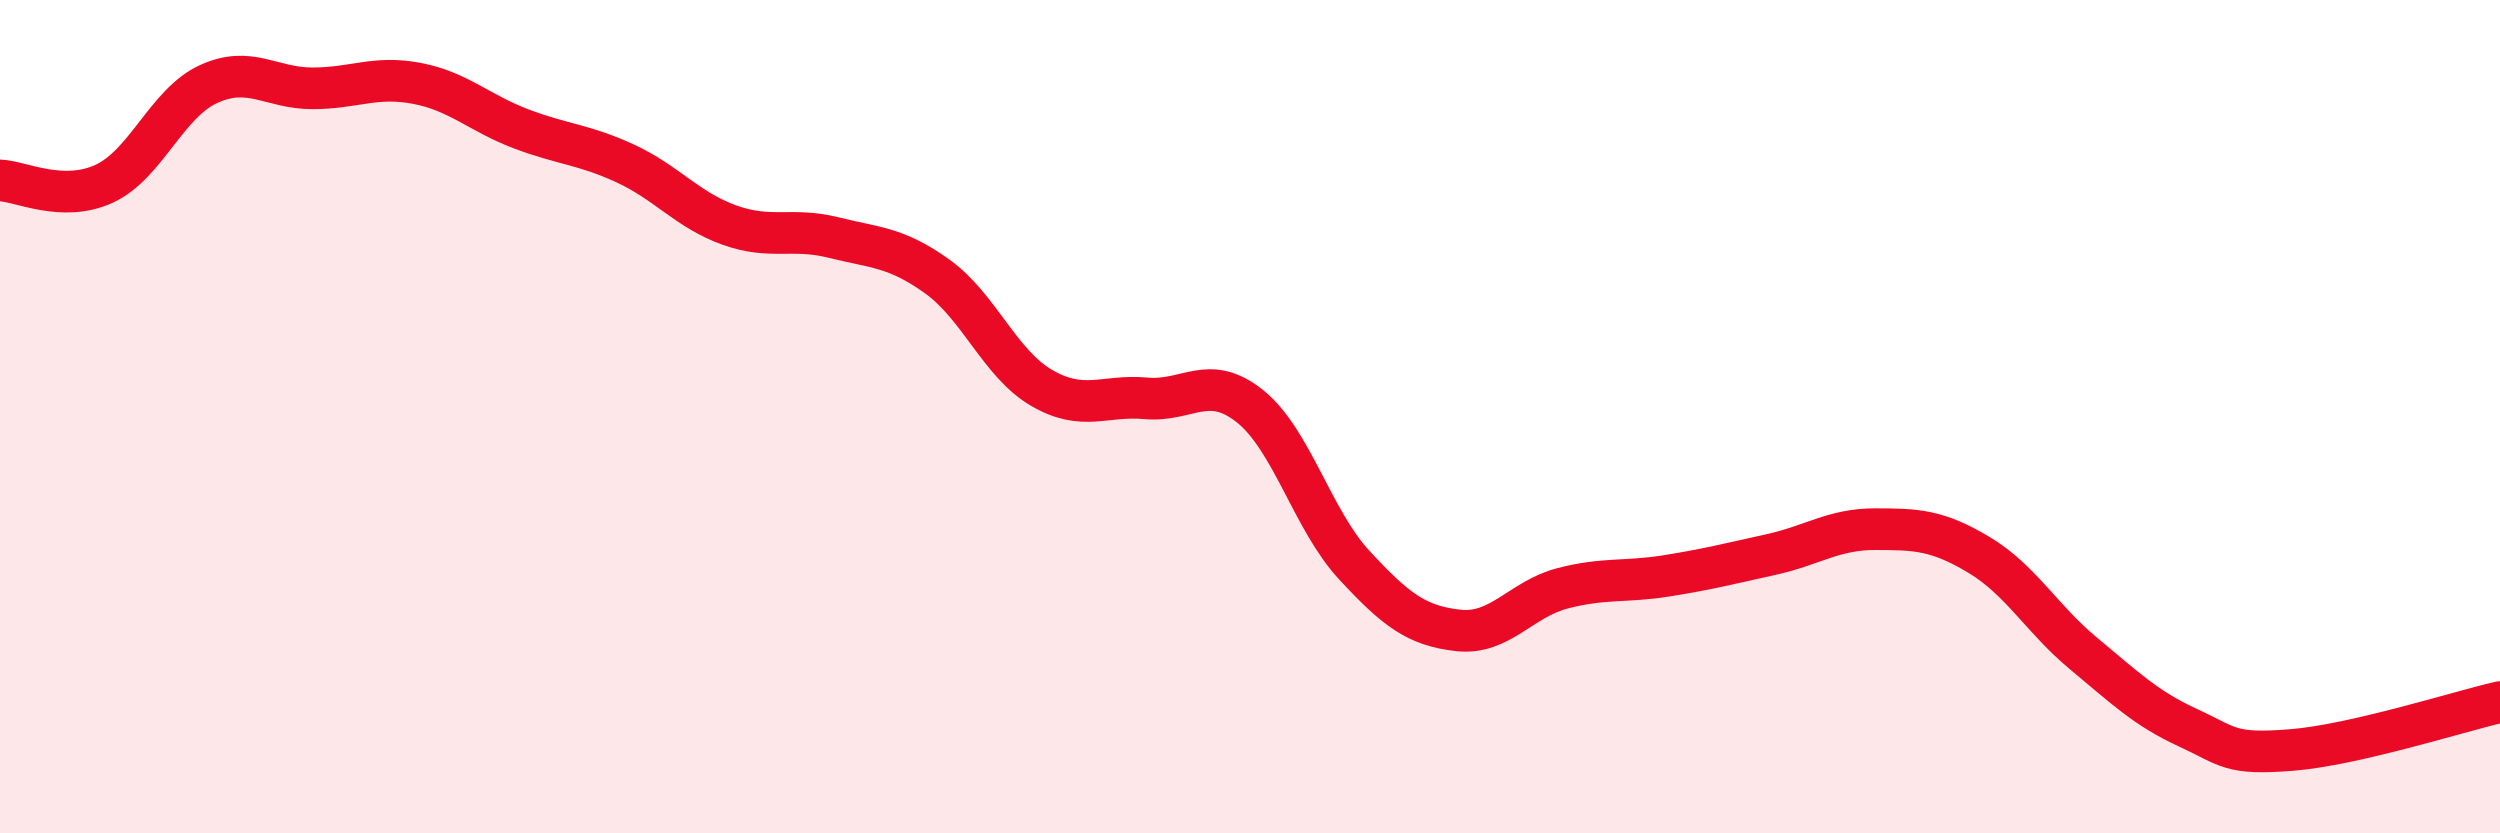 
    <svg width="60" height="20" viewBox="0 0 60 20" xmlns="http://www.w3.org/2000/svg">
      <path
        d="M 0,4.33 C 0.5,4.35 1.5,4.87 2.5,4.41 C 3.5,3.95 4,2.48 5,2.02 C 6,1.56 6.5,2.12 7.5,2.12 C 8.5,2.12 9,1.81 10,2 C 11,2.19 11.5,2.71 12.5,3.09 C 13.5,3.47 14,3.46 15,3.92 C 16,4.38 16.5,5.04 17.5,5.4 C 18.5,5.76 19,5.45 20,5.7 C 21,5.95 21.5,5.92 22.5,6.64 C 23.5,7.36 24,8.73 25,9.31 C 26,9.89 26.5,9.47 27.5,9.56 C 28.5,9.65 29,8.95 30,9.75 C 31,10.55 31.5,12.48 32.5,13.56 C 33.5,14.64 34,15.02 35,15.13 C 36,15.24 36.5,14.38 37.5,14.12 C 38.5,13.86 39,13.98 40,13.82 C 41,13.66 41.5,13.53 42.5,13.31 C 43.5,13.09 44,12.7 45,12.7 C 46,12.7 46.5,12.72 47.5,13.32 C 48.5,13.92 49,14.85 50,15.68 C 51,16.51 51.5,17 52.5,17.46 C 53.5,17.92 53.5,18.12 55,18 C 56.5,17.88 59,17.08 60,16.85L60 20L0 20Z"
        fill="#EB0A25"
        opacity="0.1"
        stroke-linecap="round"
        stroke-linejoin="round"
      />
      <path
        d="M 0,4.33 C 0.5,4.35 1.5,4.87 2.5,4.41 C 3.5,3.95 4,2.48 5,2.02 C 6,1.56 6.5,2.12 7.5,2.12 C 8.5,2.12 9,1.81 10,2 C 11,2.19 11.5,2.71 12.5,3.09 C 13.5,3.47 14,3.46 15,3.92 C 16,4.38 16.5,5.04 17.5,5.4 C 18.5,5.76 19,5.45 20,5.7 C 21,5.95 21.5,5.92 22.5,6.64 C 23.5,7.36 24,8.73 25,9.31 C 26,9.89 26.5,9.47 27.5,9.56 C 28.5,9.65 29,8.95 30,9.75 C 31,10.55 31.5,12.48 32.5,13.56 C 33.5,14.64 34,15.02 35,15.13 C 36,15.24 36.5,14.38 37.5,14.12 C 38.5,13.86 39,13.98 40,13.82 C 41,13.66 41.5,13.53 42.5,13.31 C 43.5,13.09 44,12.7 45,12.7 C 46,12.7 46.5,12.72 47.5,13.32 C 48.5,13.92 49,14.85 50,15.68 C 51,16.51 51.5,17 52.5,17.46 C 53.5,17.92 53.5,18.12 55,18 C 56.5,17.88 59,17.08 60,16.85"
        stroke="#EB0A25"
        stroke-width="1"
        fill="none"
        stroke-linecap="round"
        stroke-linejoin="round"
      />
    </svg>
  